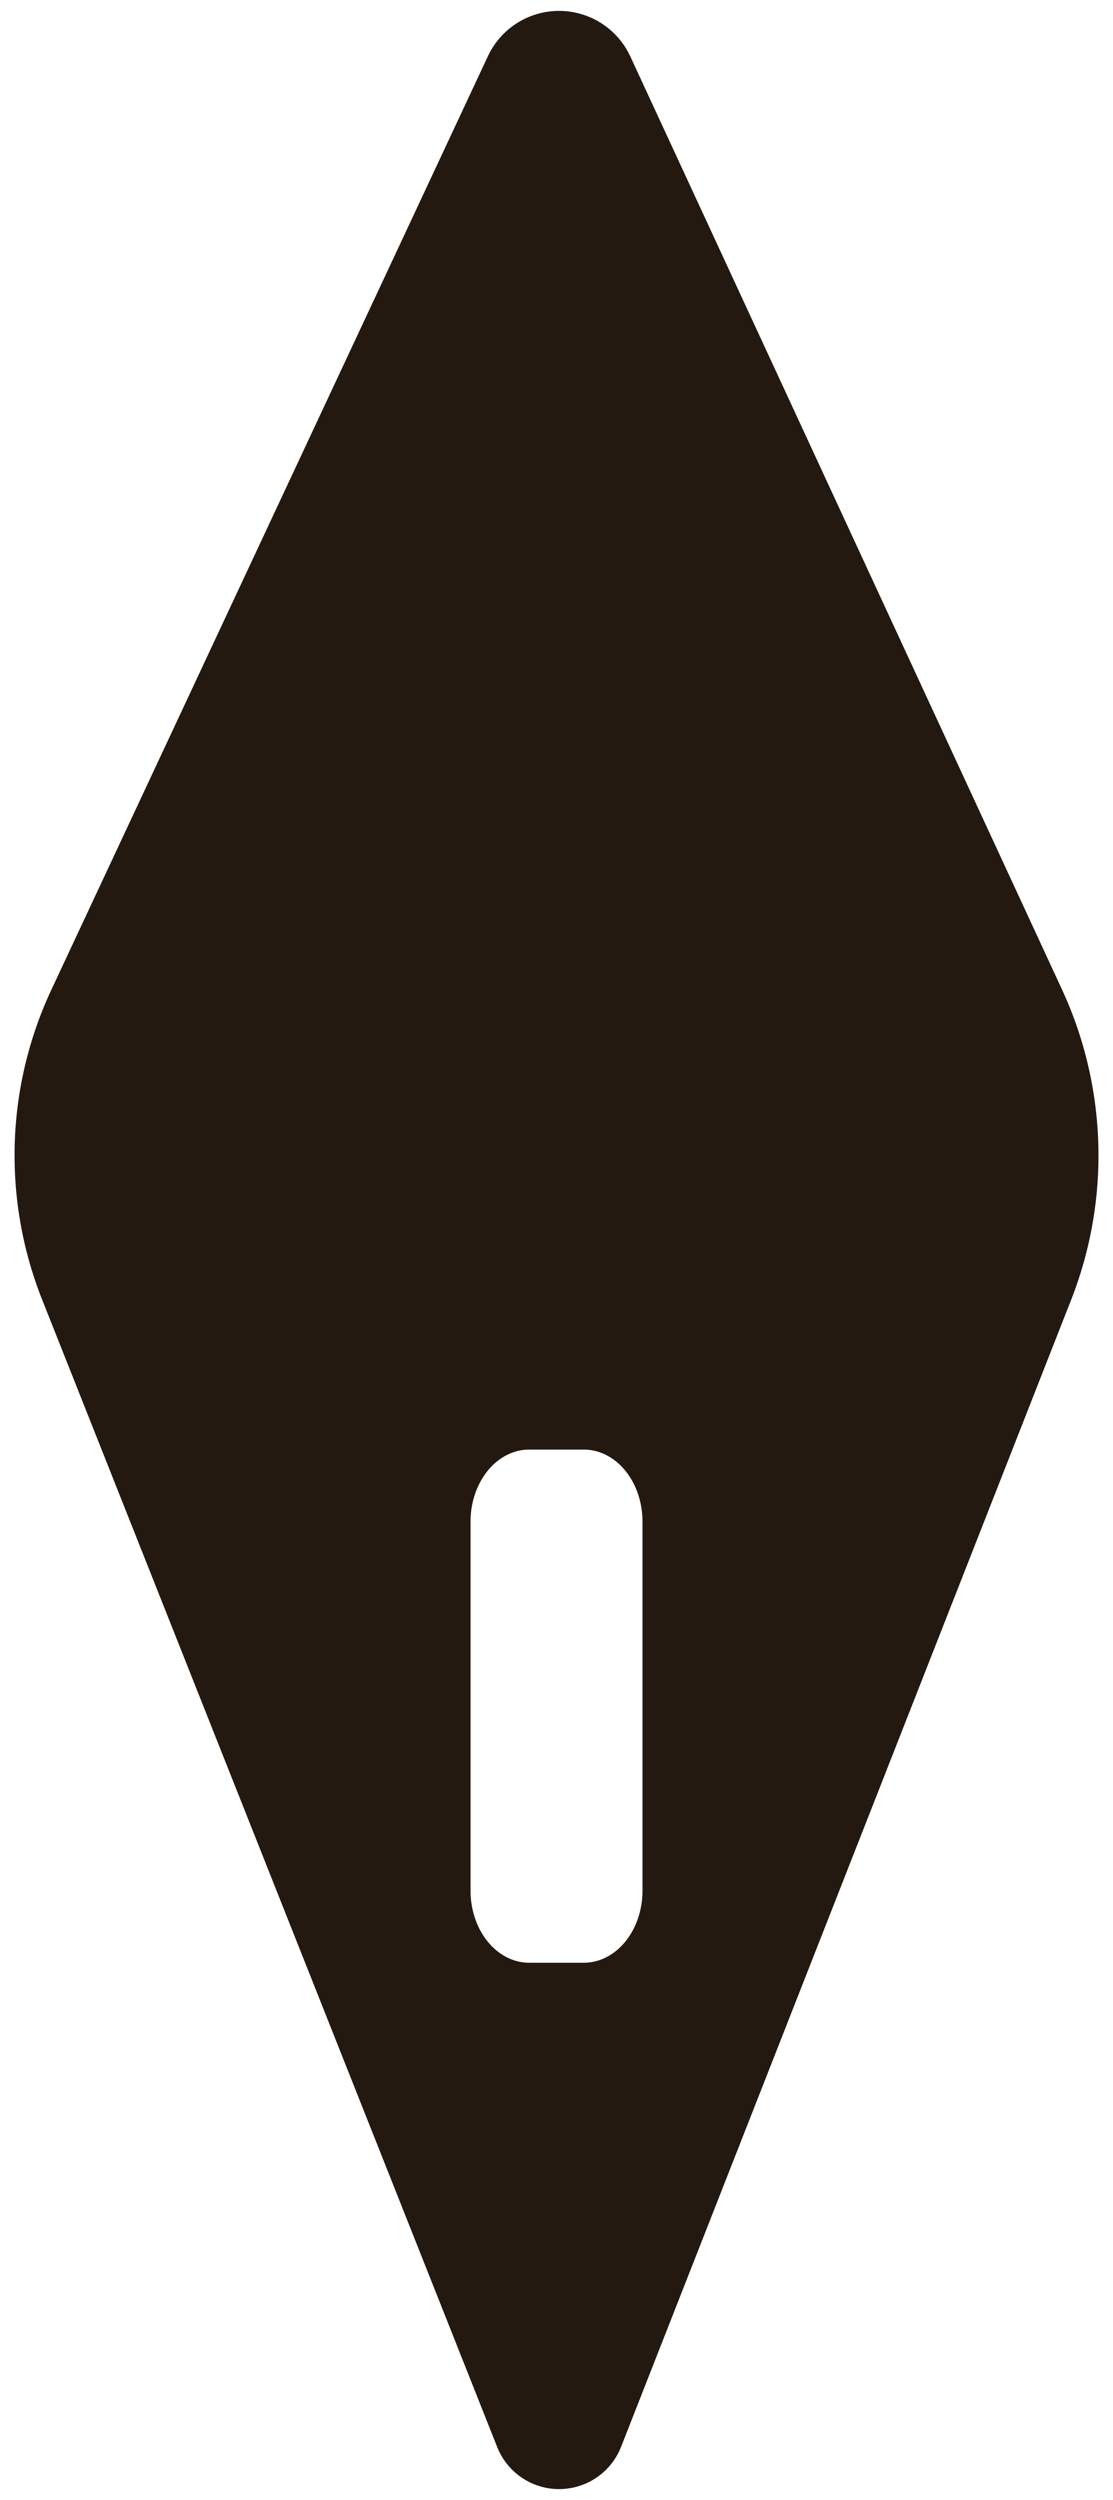 <?xml version="1.0" encoding="UTF-8"?>
<svg width="578.5" height="1299.3" version="1.1" viewBox="0 0 153.06 343.77" xml:space="preserve" xmlns="http://www.w3.org/2000/svg"><path transform="translate(-30.47 55.406)" d="m104.94-53.634a10.799 10.799 0 0 0-7.372 5.952l-60.033 128.37a53.776 53.776 0 0 0-1.275 42.607l62.584 157.79a9.158 9.158 0 0 0 17.039-0.031l61.894-157.73a54.353 54.353 0 0 0-1.268-42.678l-59.357-128.29a10.799 10.799 0 0 0-12.21-5.992zm-1.692 197.56h7.508a8.069 9.915 0 0 1 8.069 9.915v50.733a8.069 9.915 0 0 1-8.069 9.915h-7.508a8.069 9.915 0 0 1-8.069-9.915v-50.733a8.069 9.915 0 0 1 8.069-9.915z" fill="#241910" stroke-width="1"/></svg>
